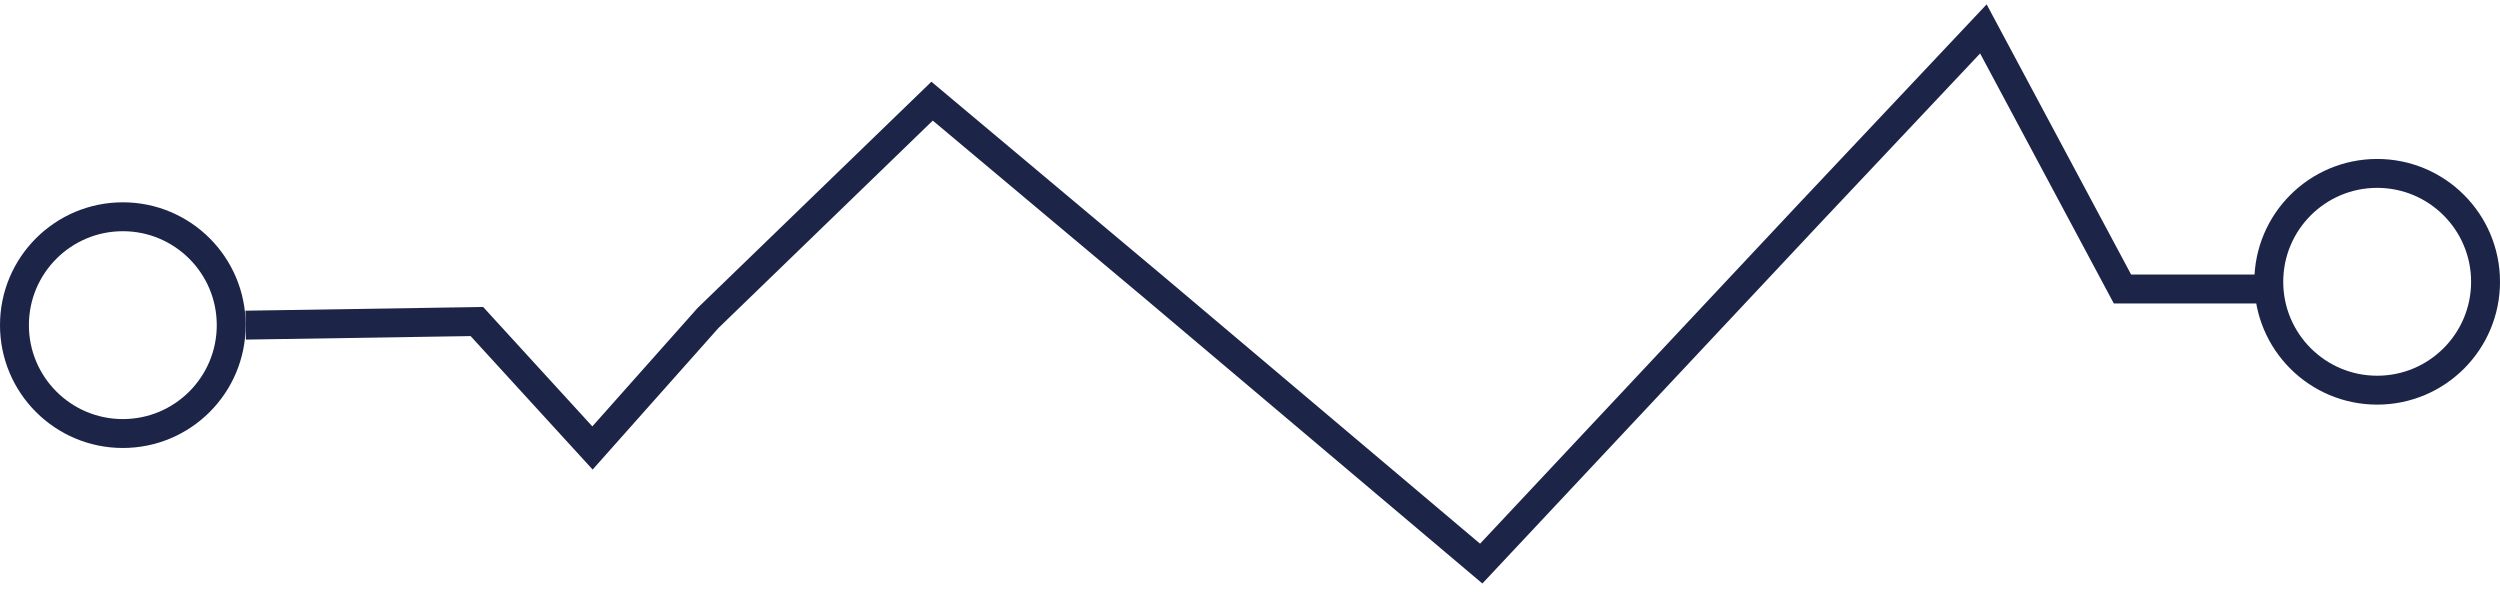 <?xml version="1.0" encoding="UTF-8"?> <svg xmlns="http://www.w3.org/2000/svg" width="173" height="41" viewBox="0 0 173 41" fill="none"> <circle cx="164.5" cy="19.5" r="7.5" transform="rotate(-180 164.5 19.5)" stroke="#1C2448" stroke-width="2"></circle> <circle cx="8.5" cy="22.5" r="7.5" transform="rotate(-180 8.5 22.5)" stroke="#1C2448" stroke-width="2"></circle> <path d="M156.5 20H146.875L137.25 2L125 15L102.5 39L80 20L64.5 7L49 22L41 31L33 22.25L17 22.5" stroke="#1C2448" stroke-width="2"></path> </svg> 